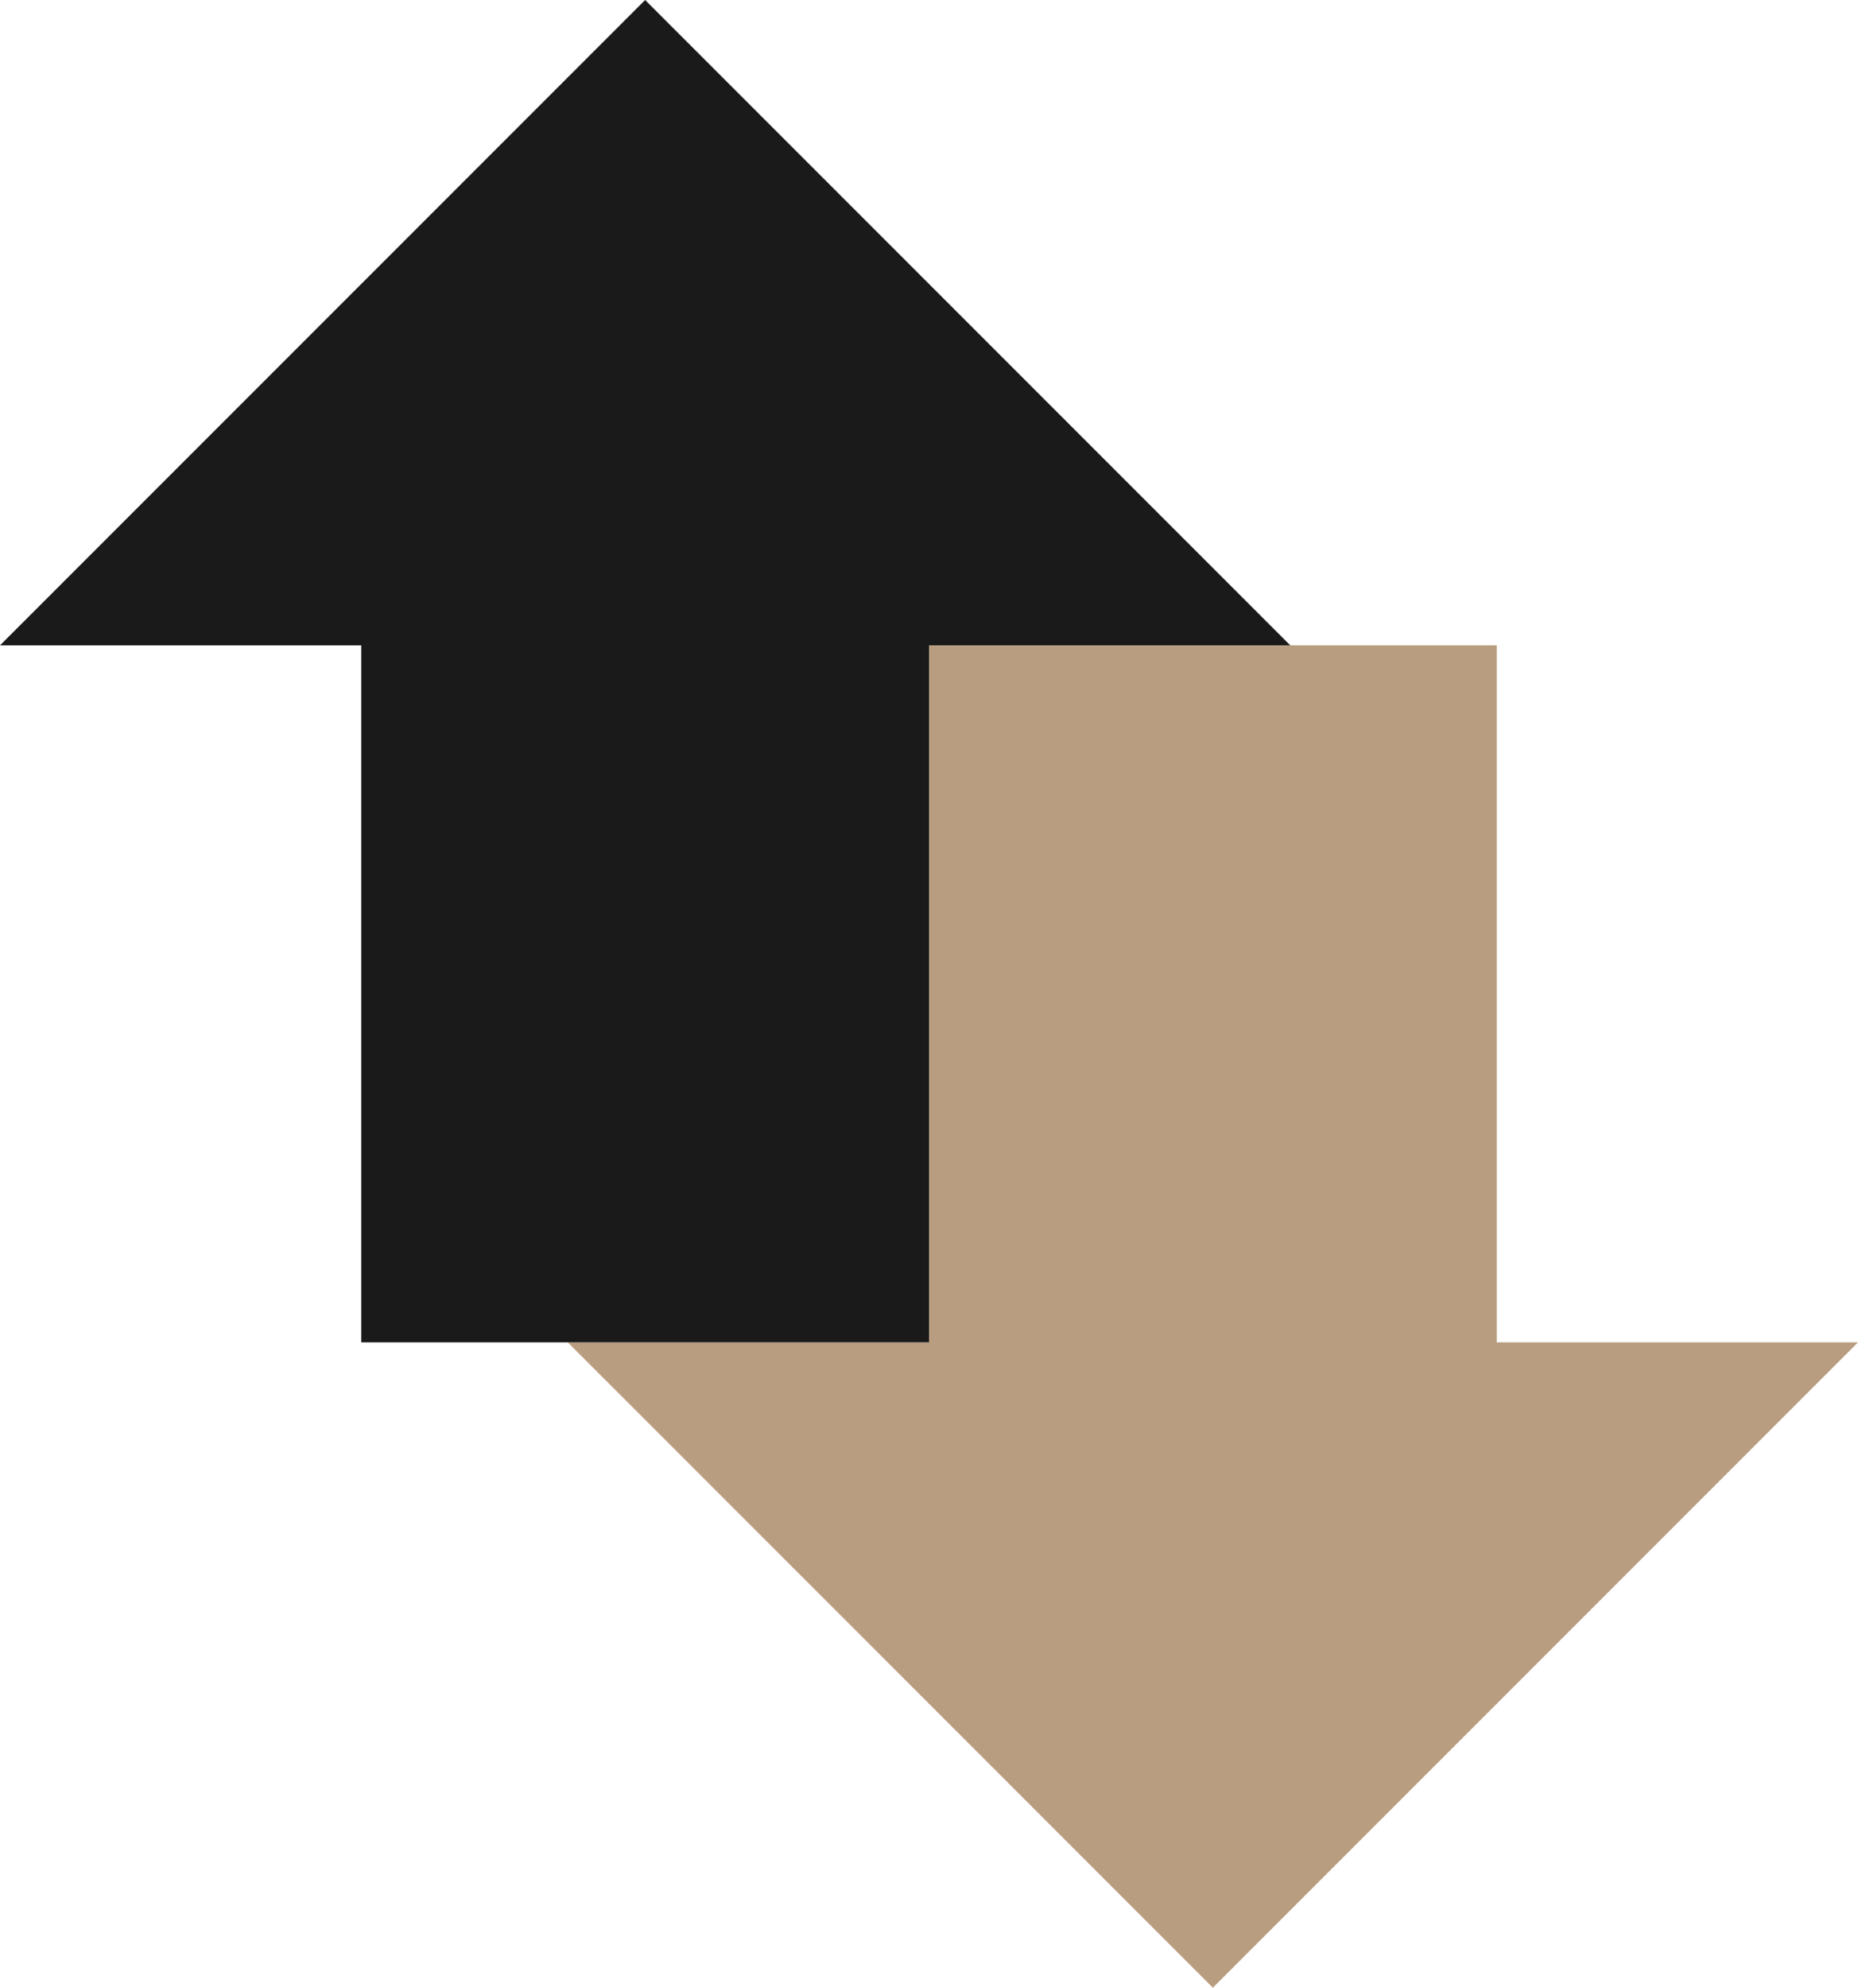 <?xml version="1.0" encoding="UTF-8"?>
<svg width="72px" height="77px" viewBox="0 0 72 77" version="1.1" xmlns="http://www.w3.org/2000/svg" xmlns:xlink="http://www.w3.org/1999/xlink">
    <!-- Generator: sketchtool 63.1 (101010) - https://sketch.com -->
    <title>28453F7F-B817-4E07-9B63-DF9E6B469F9F@3x</title>
    <desc>Created with sketchtool.</desc>
    <g id="PAGES" stroke="none" stroke-width="1" fill="none" fill-rule="evenodd">
        <g id="Desktop_1366x728" transform="translate(-632, -3478)">
            <g id="Arrows-Divider" transform="translate(632, 3478)">
                <path d="M22,50 L47,25 L72,50 L58,50 L58,77 L36,77 L36,50 L22,50 Z" id="Down-Arrow" fill="#B89D80" transform="translate(47, 51) rotate(-180) translate(-47, -51) "></path>
                <path d="M0,25 L25,0 L50,25 L36,25 L36,52 L14,52 L14,25 L0,25 Z" id="Up-arrow" fill="#1A1A1A"></path>
            </g>
        </g>
    </g>
</svg>